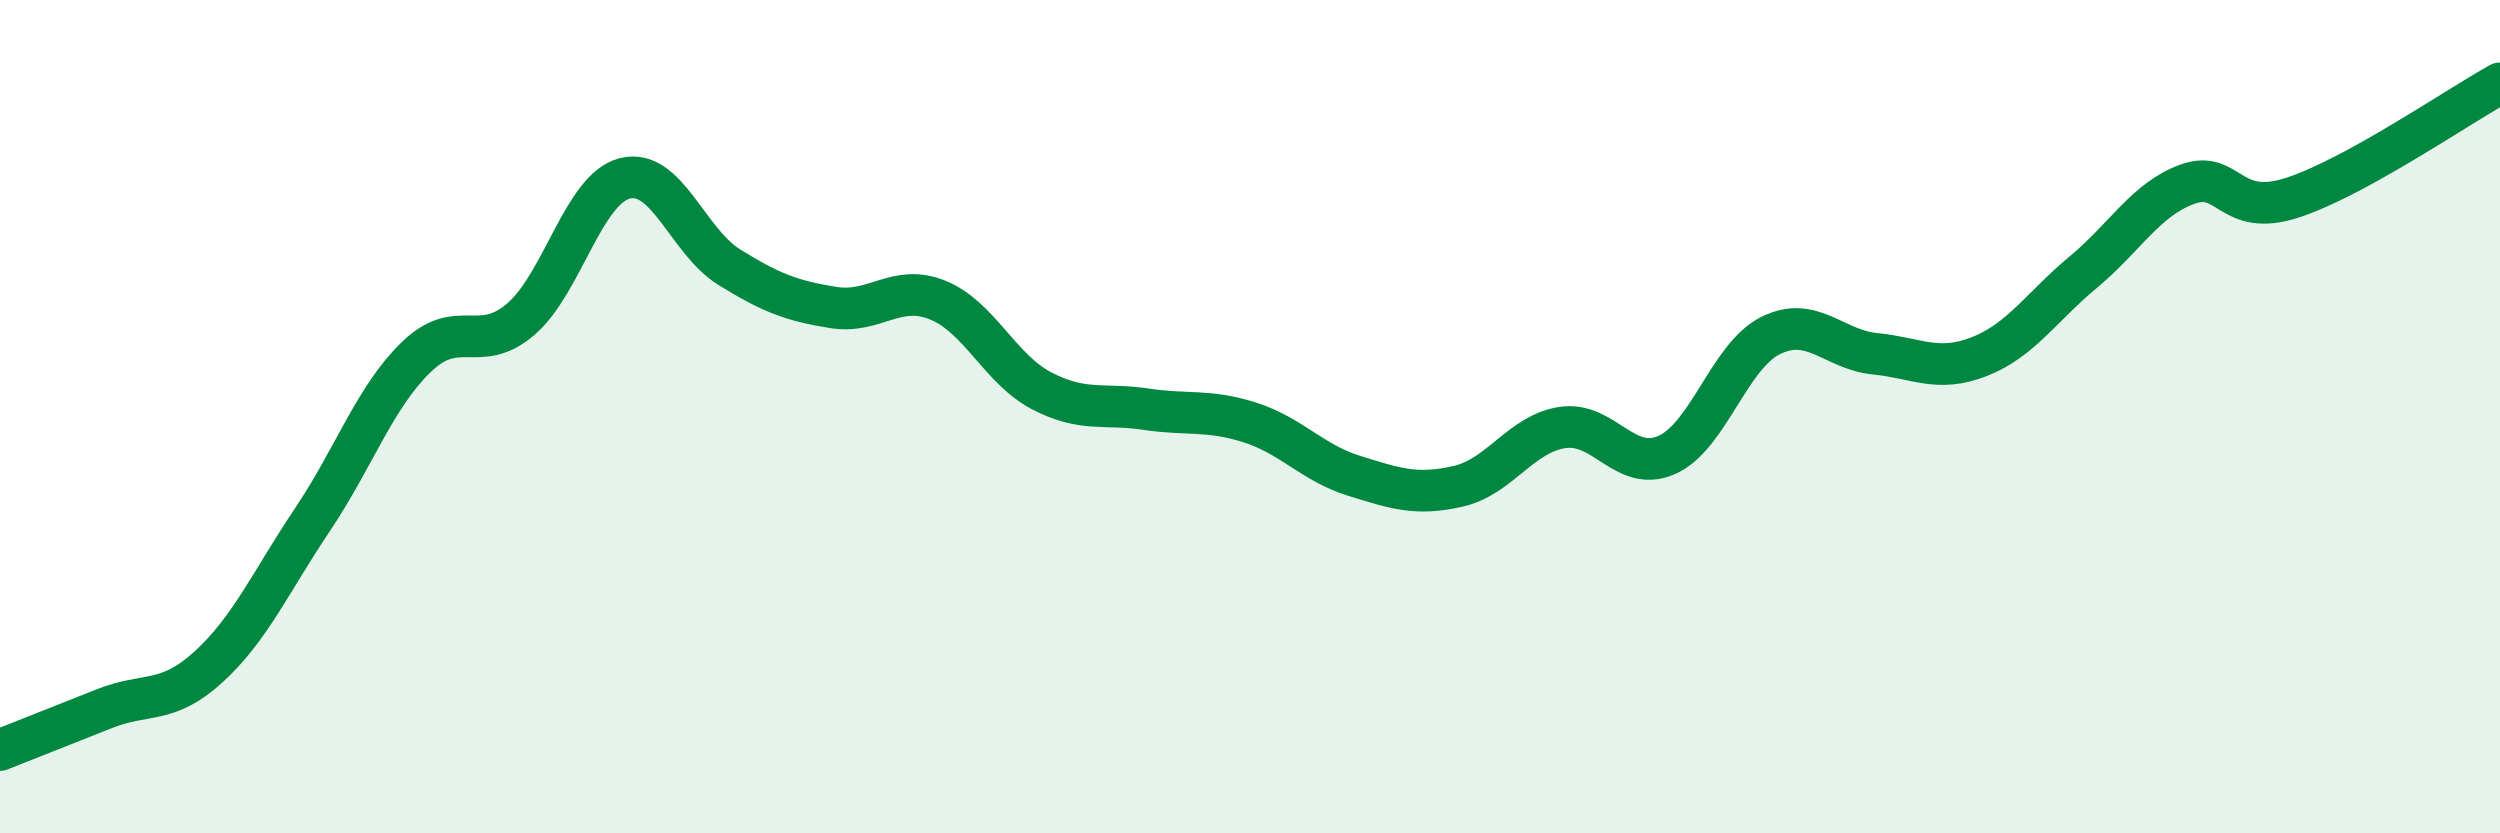 
    <svg width="60" height="20" viewBox="0 0 60 20" xmlns="http://www.w3.org/2000/svg">
      <path
        d="M 0,18 C 0.5,17.8 1.5,17.41 2.5,17.01 C 3.5,16.61 4,16.92 5,16.01 C 6,15.1 6.5,13.96 7.5,12.47 C 8.5,10.98 9,9.52 10,8.56 C 11,7.6 11.5,8.52 12.5,7.66 C 13.5,6.8 14,4.53 15,4.28 C 16,4.03 16.5,5.79 17.5,6.41 C 18.5,7.03 19,7.22 20,7.38 C 21,7.54 21.5,6.8 22.5,7.2 C 23.5,7.6 24,8.86 25,9.38 C 26,9.9 26.5,9.67 27.5,9.82 C 28.5,9.97 29,9.82 30,10.14 C 31,10.46 31.5,11.11 32.5,11.42 C 33.5,11.73 34,11.9 35,11.67 C 36,11.44 36.5,10.41 37.5,10.26 C 38.5,10.11 39,11.36 40,10.92 C 41,10.48 41.5,8.54 42.5,8.05 C 43.5,7.56 44,8.39 45,8.49 C 46,8.59 46.5,8.95 47.5,8.56 C 48.5,8.17 49,7.36 50,6.53 C 51,5.7 51.5,4.78 52.5,4.42 C 53.5,4.06 53.5,5.23 55,4.75 C 56.5,4.27 59,2.55 60,2L60 20L0 20Z"
        fill="#008740"
        opacity="0.1"
        stroke-linecap="round"
        stroke-linejoin="round"
      />
      <path
        d="M 0,18 C 0.5,17.8 1.5,17.41 2.5,17.01 C 3.5,16.61 4,16.92 5,16.01 C 6,15.1 6.5,13.96 7.5,12.47 C 8.5,10.98 9,9.52 10,8.56 C 11,7.6 11.5,8.52 12.5,7.66 C 13.5,6.8 14,4.53 15,4.28 C 16,4.03 16.5,5.79 17.5,6.41 C 18.5,7.03 19,7.22 20,7.38 C 21,7.54 21.5,6.8 22.5,7.2 C 23.5,7.6 24,8.86 25,9.38 C 26,9.9 26.5,9.67 27.5,9.82 C 28.5,9.97 29,9.82 30,10.14 C 31,10.46 31.5,11.11 32.5,11.42 C 33.5,11.73 34,11.9 35,11.67 C 36,11.44 36.5,10.41 37.5,10.26 C 38.5,10.11 39,11.36 40,10.92 C 41,10.48 41.5,8.54 42.5,8.05 C 43.5,7.56 44,8.39 45,8.49 C 46,8.59 46.5,8.95 47.5,8.56 C 48.5,8.17 49,7.36 50,6.53 C 51,5.7 51.5,4.78 52.5,4.42 C 53.5,4.06 53.5,5.23 55,4.75 C 56.5,4.27 59,2.55 60,2"
        stroke="#008740"
        stroke-width="1"
        fill="none"
        stroke-linecap="round"
        stroke-linejoin="round"
      />
    </svg>
  